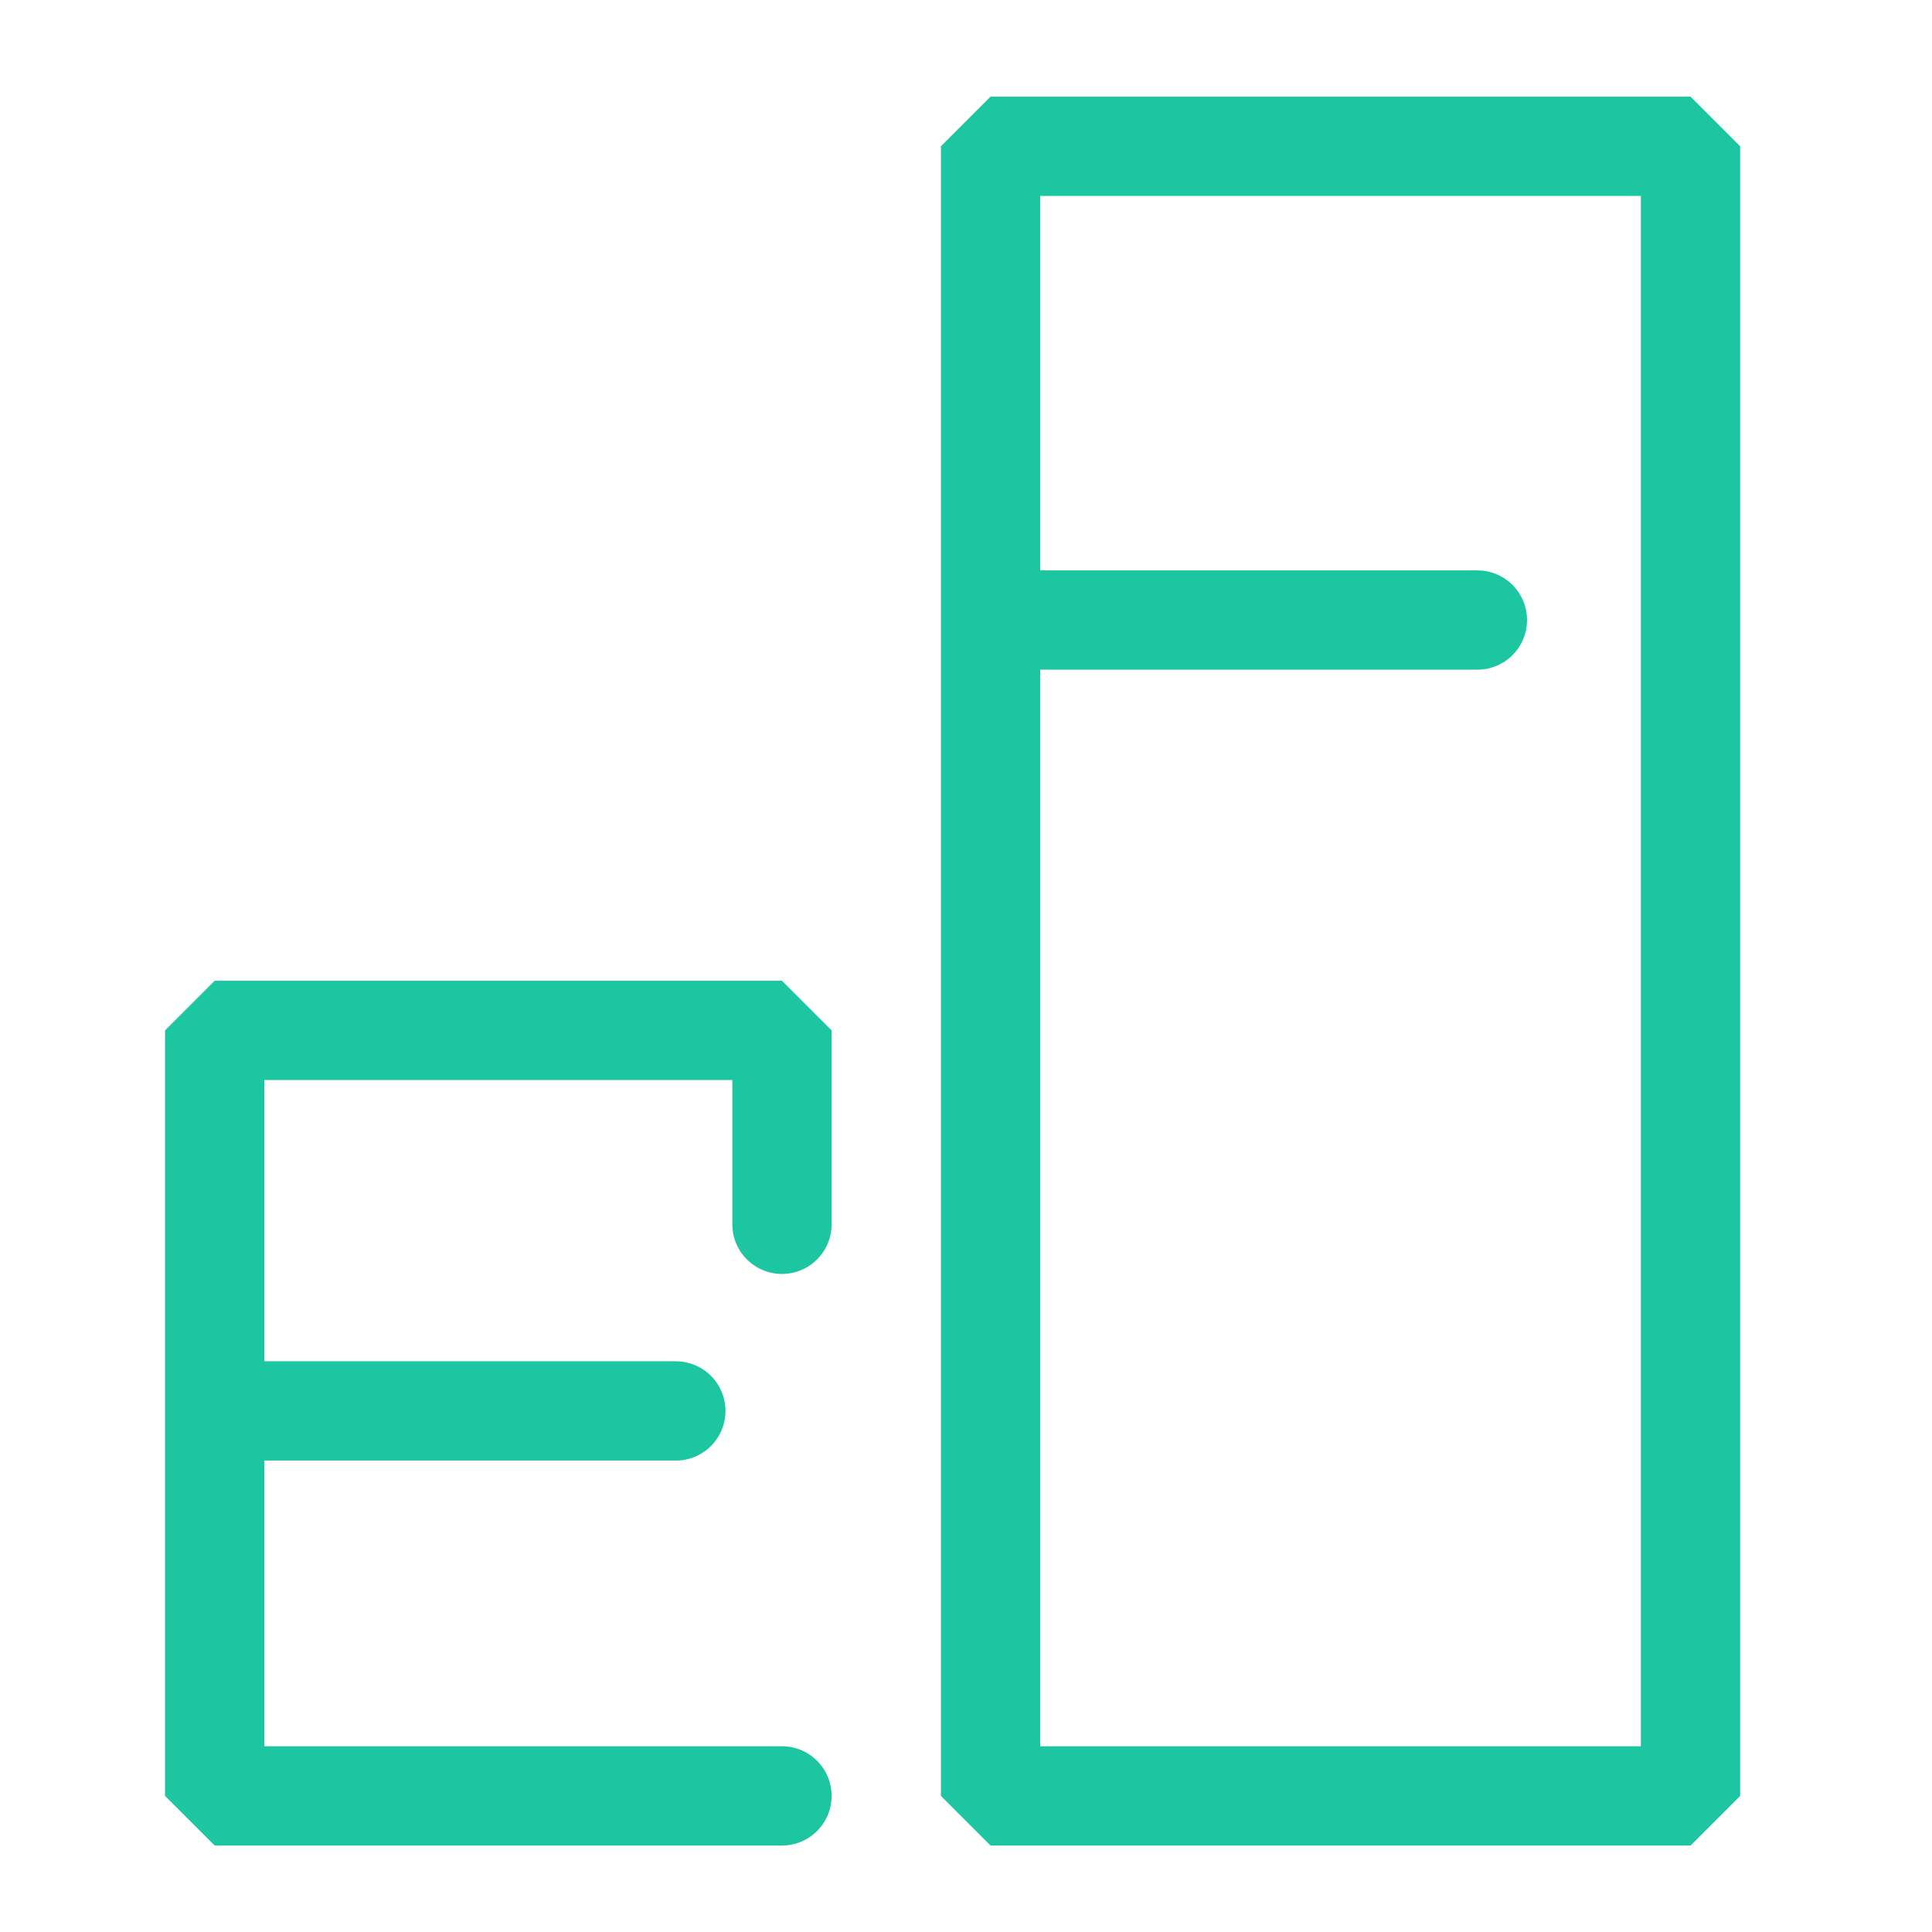 <svg id="Uruchamianieurzadzen" xmlns="http://www.w3.org/2000/svg" width="72" height="72" viewBox="0 0 72 72">
  <g id="Group_20" data-name="Group 20" transform="translate(-403.999 -1292)">
    <g id="Group_898" data-name="Group 898" transform="translate(412 1297.451)">
      <rect id="Rectangle_563" data-name="Rectangle 563" width="26.085" height="61.478" transform="translate(28.915 0)" fill="none" stroke="#1cc6a0" stroke-linecap="round" stroke-linejoin="bevel" stroke-width="3.7"/>
      <path id="Path_458" data-name="Path 458" d="M281.749,88.84H260.608V60.312h21.141v7.226" transform="translate(-260.608 -27.363)" fill="none" stroke="#1cc6a0" stroke-linecap="round" stroke-linejoin="bevel" stroke-width="3.7"/>
      <line id="Line_46" data-name="Line 46" x1="16.891" transform="translate(30.166 17.656)" fill="none" stroke="#1cc6a0" stroke-linecap="round" stroke-linejoin="bevel" stroke-width="3.7"/>
      <line id="Line_47" data-name="Line 47" x1="16.722" transform="translate(0.463 47.13)" fill="none" stroke="#1cc6a0" stroke-linecap="round" stroke-linejoin="bevel" stroke-width="3.7"/>
    </g>
  </g>
  <path id="Path_209" data-name="Path 209" d="M0,0H72V72H0Z" fill="none"/>
</svg>
